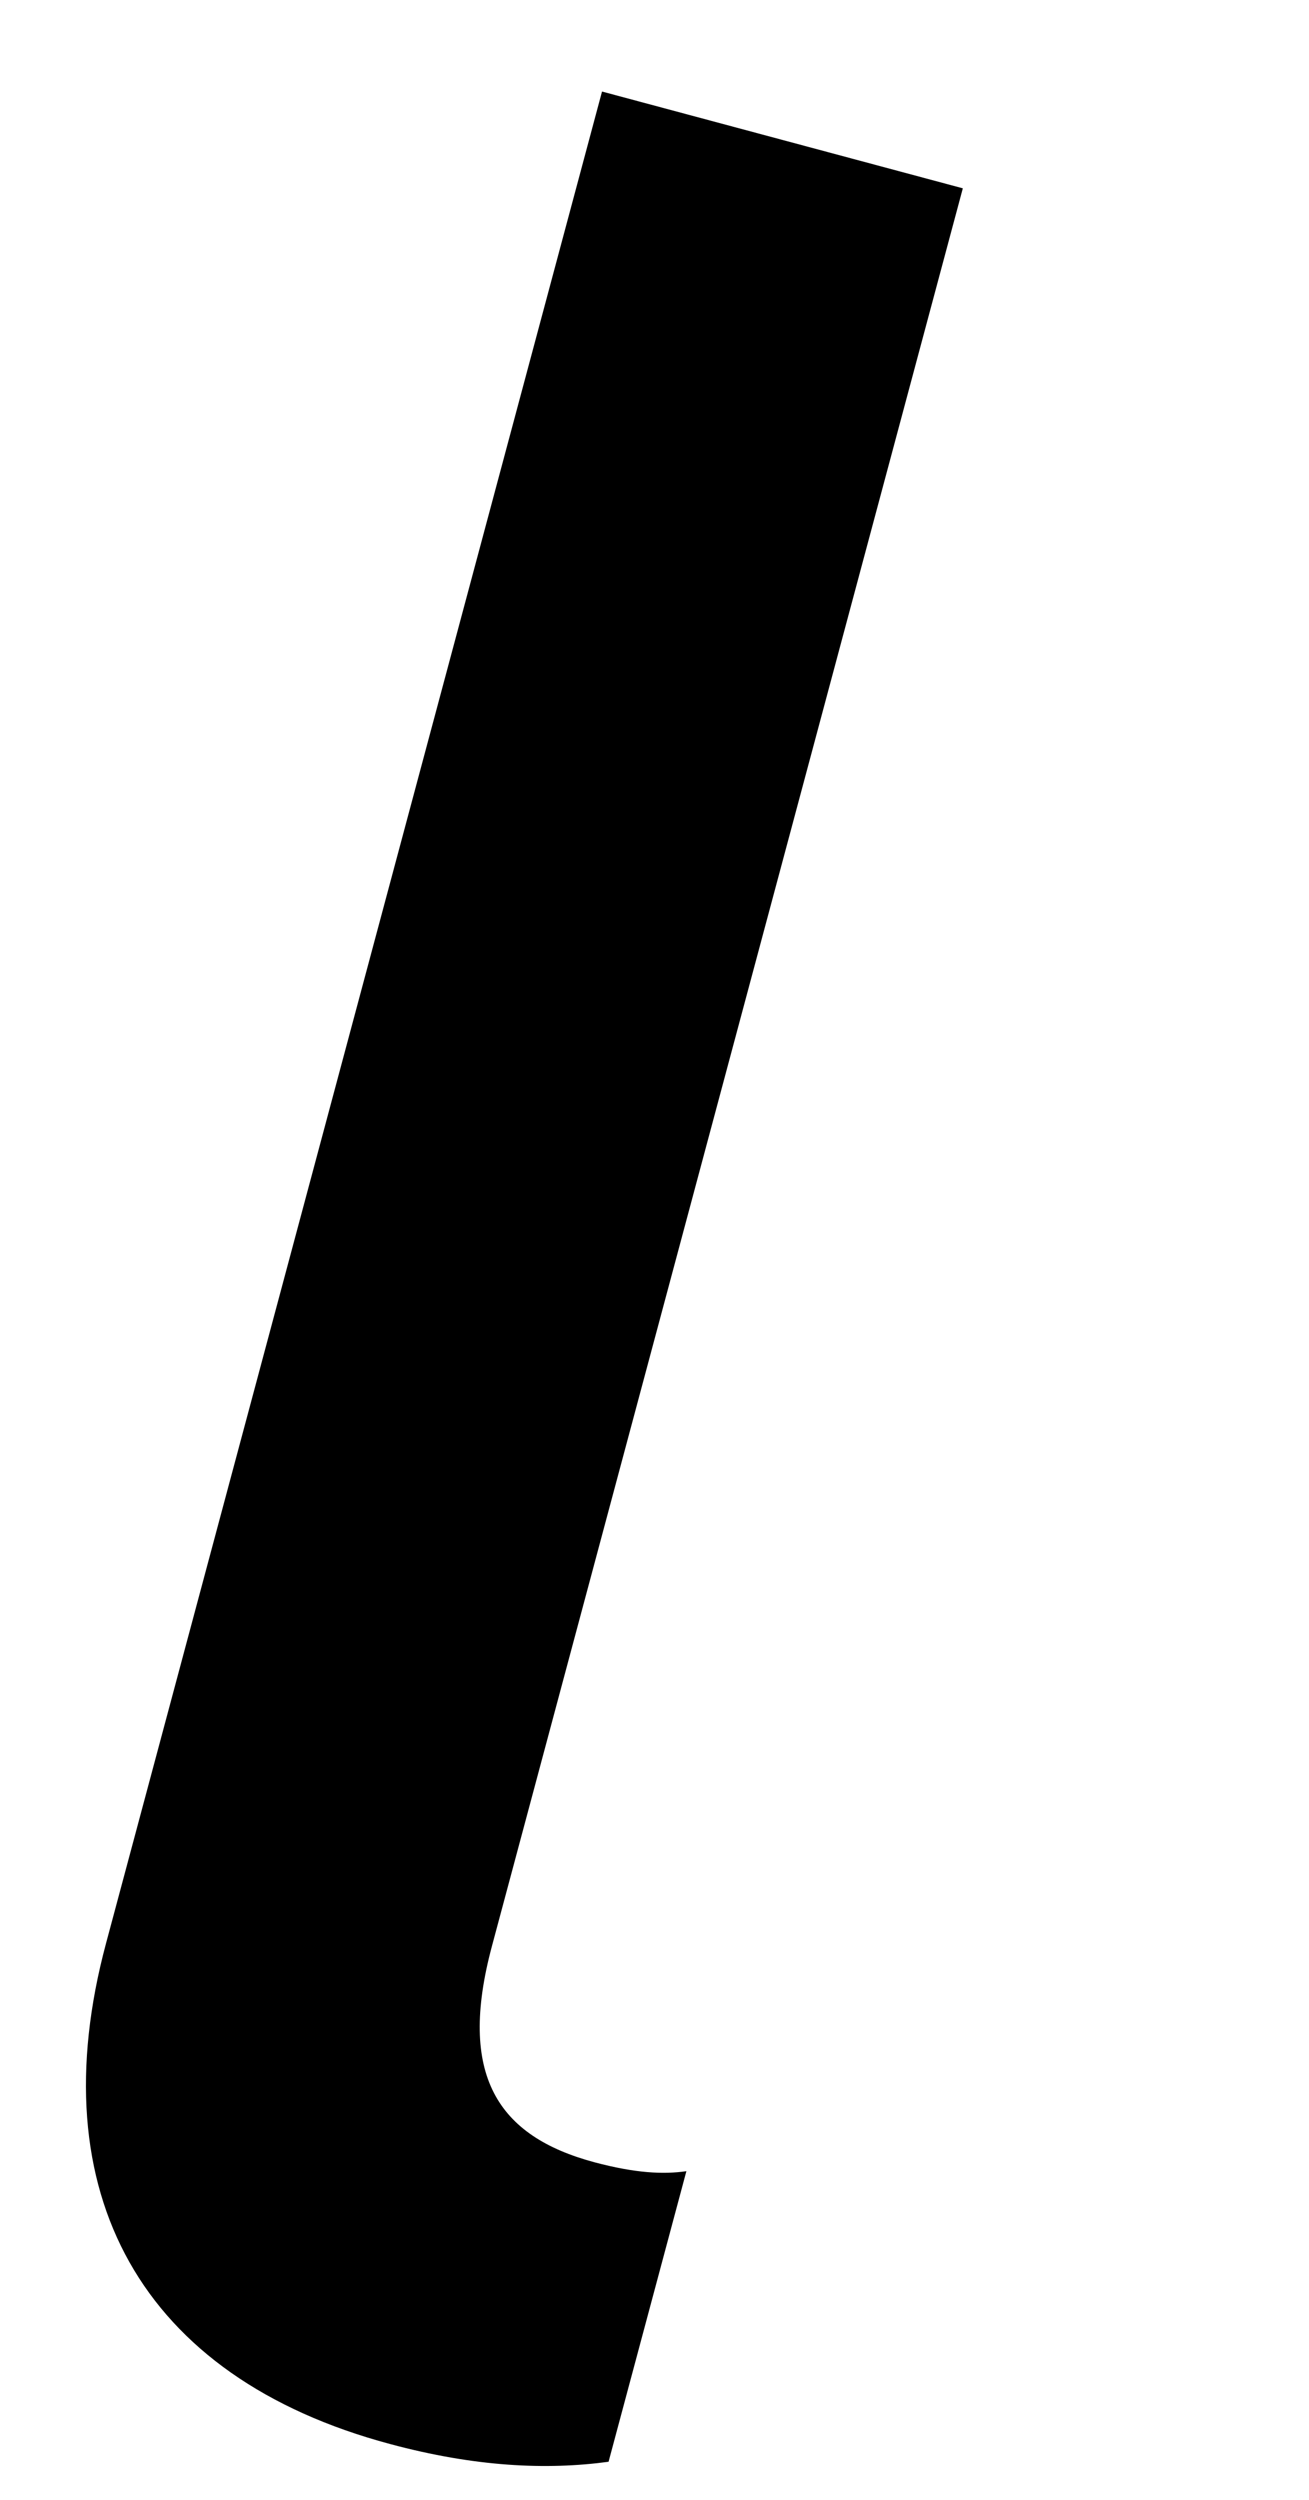 <svg width="11" height="21" viewBox="0 0 11 21" fill="none" xmlns="http://www.w3.org/2000/svg">
<path d="M5.059 0.769L0.891 16.325C0.329 18.42 1.182 19.97 3.278 20.531C3.992 20.723 4.592 20.751 5.114 20.68L5.768 18.239C5.575 18.267 5.34 18.256 4.995 18.164C4.182 17.946 3.843 17.433 4.134 16.348L8.091 1.582L5.059 0.769Z" fill="black"/>
</svg>
